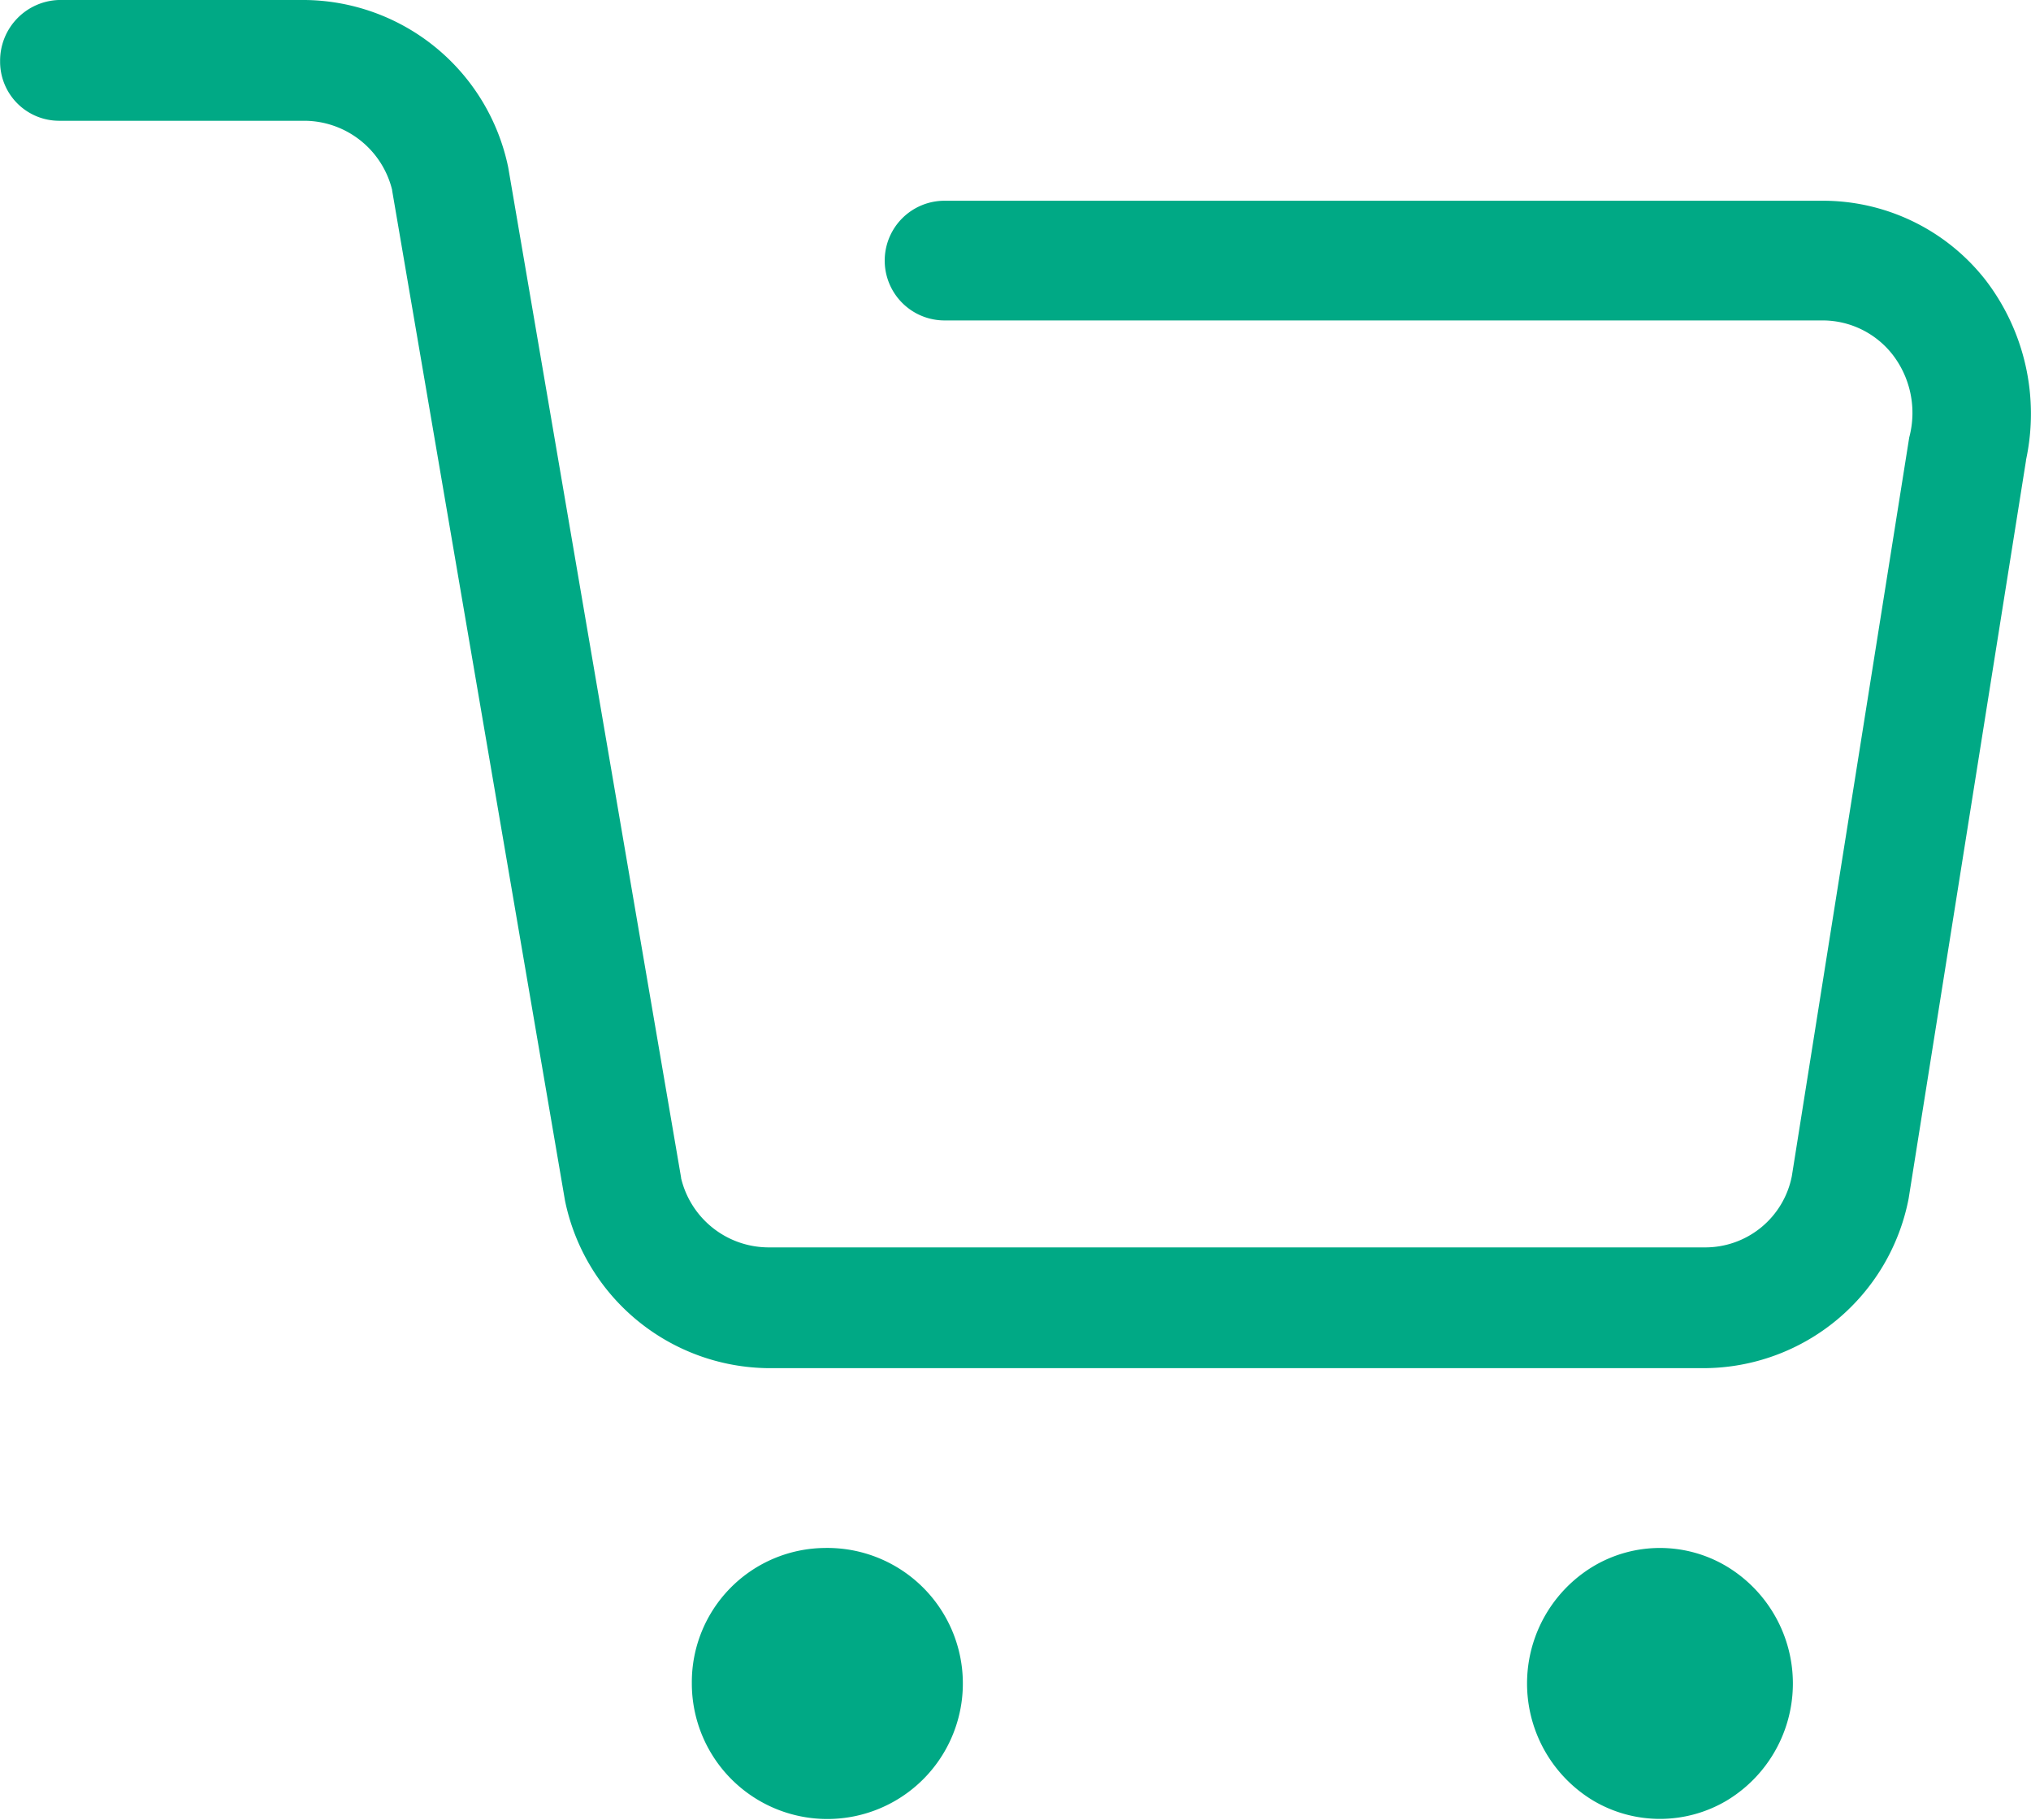 <svg xmlns="http://www.w3.org/2000/svg" width="37.844" height="33.91" viewBox="0 0 37.844 33.91">
  <defs>
    <style>
      .cls-1 {
        fill: #00a985;
        fill-rule: evenodd;
      }
    </style>
  </defs>
  <path id="形状_4" data-name="形状 4" class="cls-1" d="M397.751,3088.57v0.01l-2.187,13.75a3.9,3.9,0,0,1-3.8,3.16H374.315a3.908,3.908,0,0,1-3.787-3.12l-3.221-18.82,0-.01a1.691,1.691,0,0,0-1.624-1.29h-4.588a1.1,1.1,0,0,1-1.093-1.11,1.131,1.131,0,0,1,1.093-1.14h4.588a3.908,3.908,0,0,1,3.787,3.12l3.221,18.82,0,0.01a1.68,1.68,0,0,0,1.624,1.29h17.448a1.644,1.644,0,0,0,1.625-1.33l2.187-13.76a1.776,1.776,0,0,0-.3-1.53,1.655,1.655,0,0,0-1.306-.65H377.6a1.115,1.115,0,0,1,0-2.23h16.366a3.847,3.847,0,0,1,3.033,1.48A4.093,4.093,0,0,1,397.751,3088.57Zm-22.384,20.27a2.525,2.525,0,1,1-2.476,2.52A2.5,2.5,0,0,1,375.367,3108.84Zm14.325,0.34a2.424,2.424,0,0,1,2.476,0,2.546,2.546,0,0,1,0,4.37,2.439,2.439,0,0,1-2.476,0A2.547,2.547,0,0,1,389.692,3109.18Z" transform="translate(-360 -3080)"/>
</svg>
